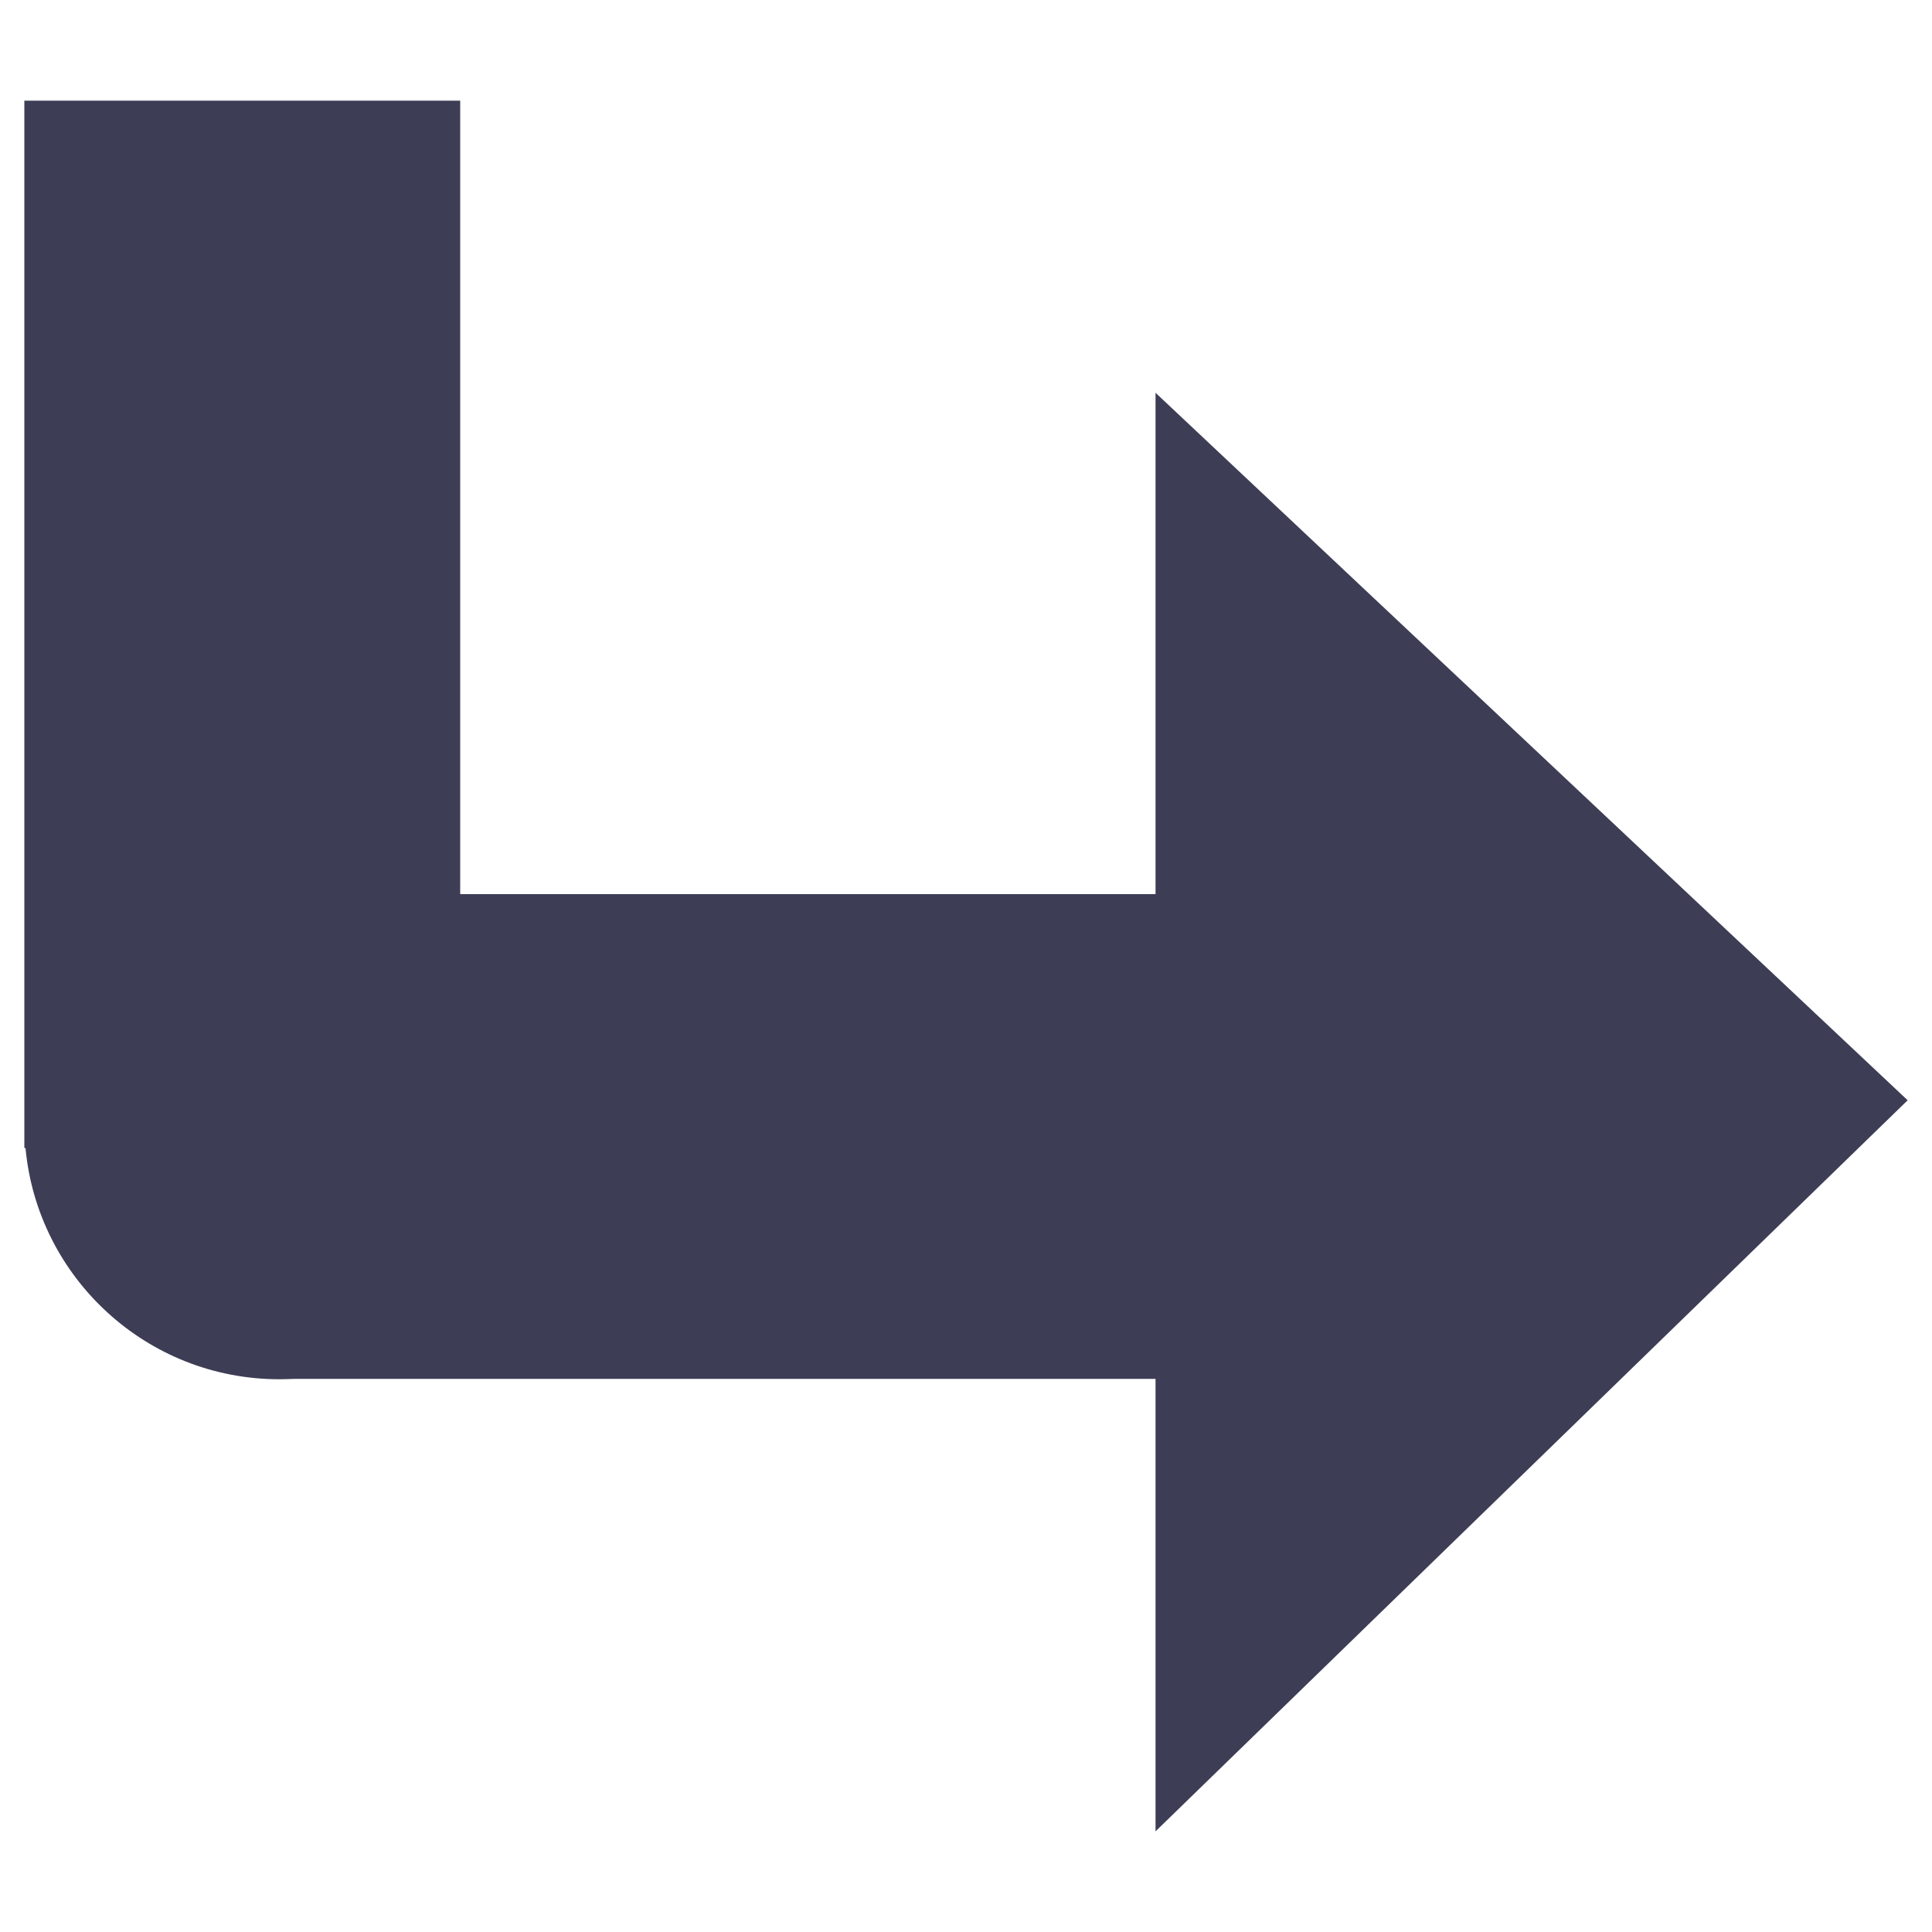 <svg xmlns="http://www.w3.org/2000/svg" viewBox="0 0 1000 1000" x="0px" xml:space="preserve" y="0px" style="fill: rgb(0, 0, 0);"> <g id="__id114_sbkvs043jk"><path d="m987.4 569.5l-389.3-366.2v259.5h-359.9v-410.7h-225.6v542.1h0.6c6.2 67.1 62.7 119.7 131.4 119.7 2.6 0 5.2-0.1 7.8-0.2h445.7v234.2l389.3-378.4z" style="fill: rgb(61, 61, 86);"></path></g> </svg>
